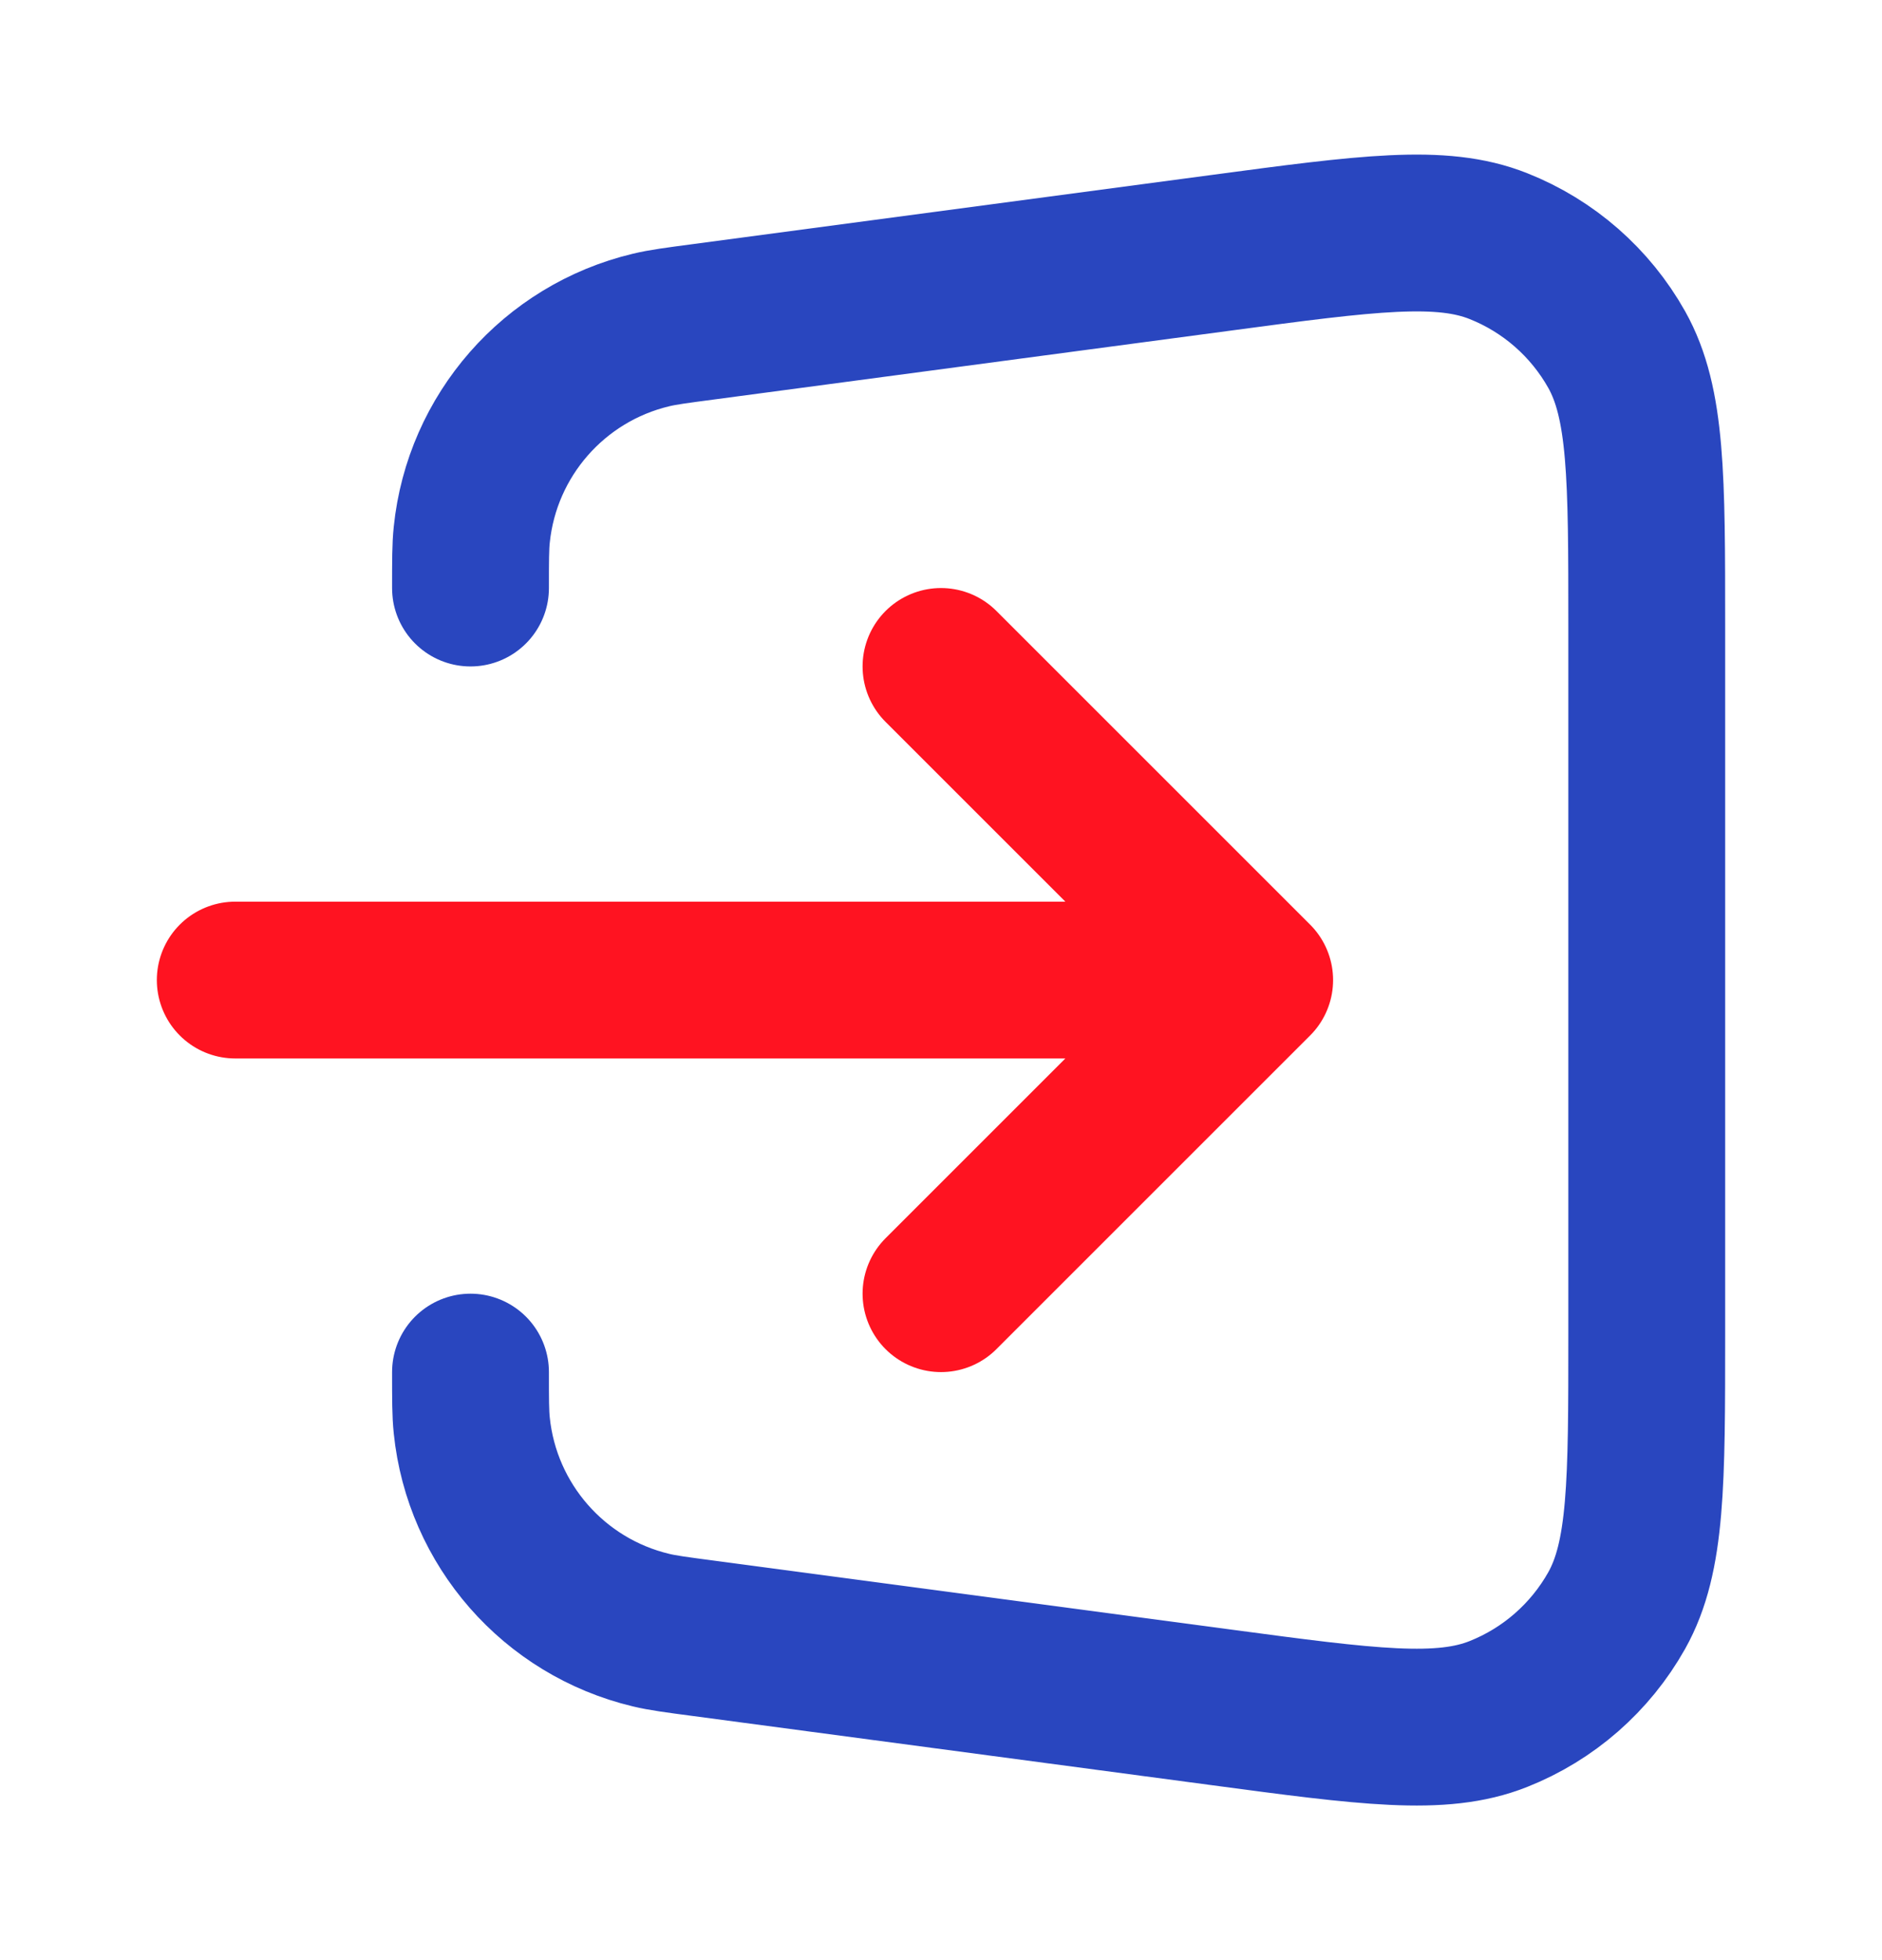 <svg width="24" height="25" viewBox="0 0 24 25" fill="none" xmlns="http://www.w3.org/2000/svg">
<path d="M6 17.5C6 17.851 6 18.027 6.016 18.18C6.146 19.447 7.063 20.495 8.302 20.791C8.451 20.827 8.626 20.85 8.974 20.896L15.566 21.775C17.442 22.026 18.38 22.151 19.108 21.861C19.748 21.607 20.28 21.141 20.617 20.541C21 19.857 21 18.911 21 17.017V7.982C21 6.089 21 5.143 20.617 4.459C20.28 3.859 19.748 3.393 19.108 3.139C18.38 2.849 17.442 2.974 15.566 3.225L8.974 4.104C8.625 4.15 8.451 4.173 8.302 4.209C7.063 4.505 6.146 5.553 6.016 6.82C6 6.973 6 7.149 6 7.5" stroke="#2946BF" stroke-width="2" stroke-linecap="round" stroke-linejoin="round"/>
<path d="M12 8.5L16 12.5M16 12.5L12 16.5M16 12.5H3" stroke="#FF1321" stroke-width="2" stroke-linecap="round" stroke-linejoin="round"/>
</svg>
